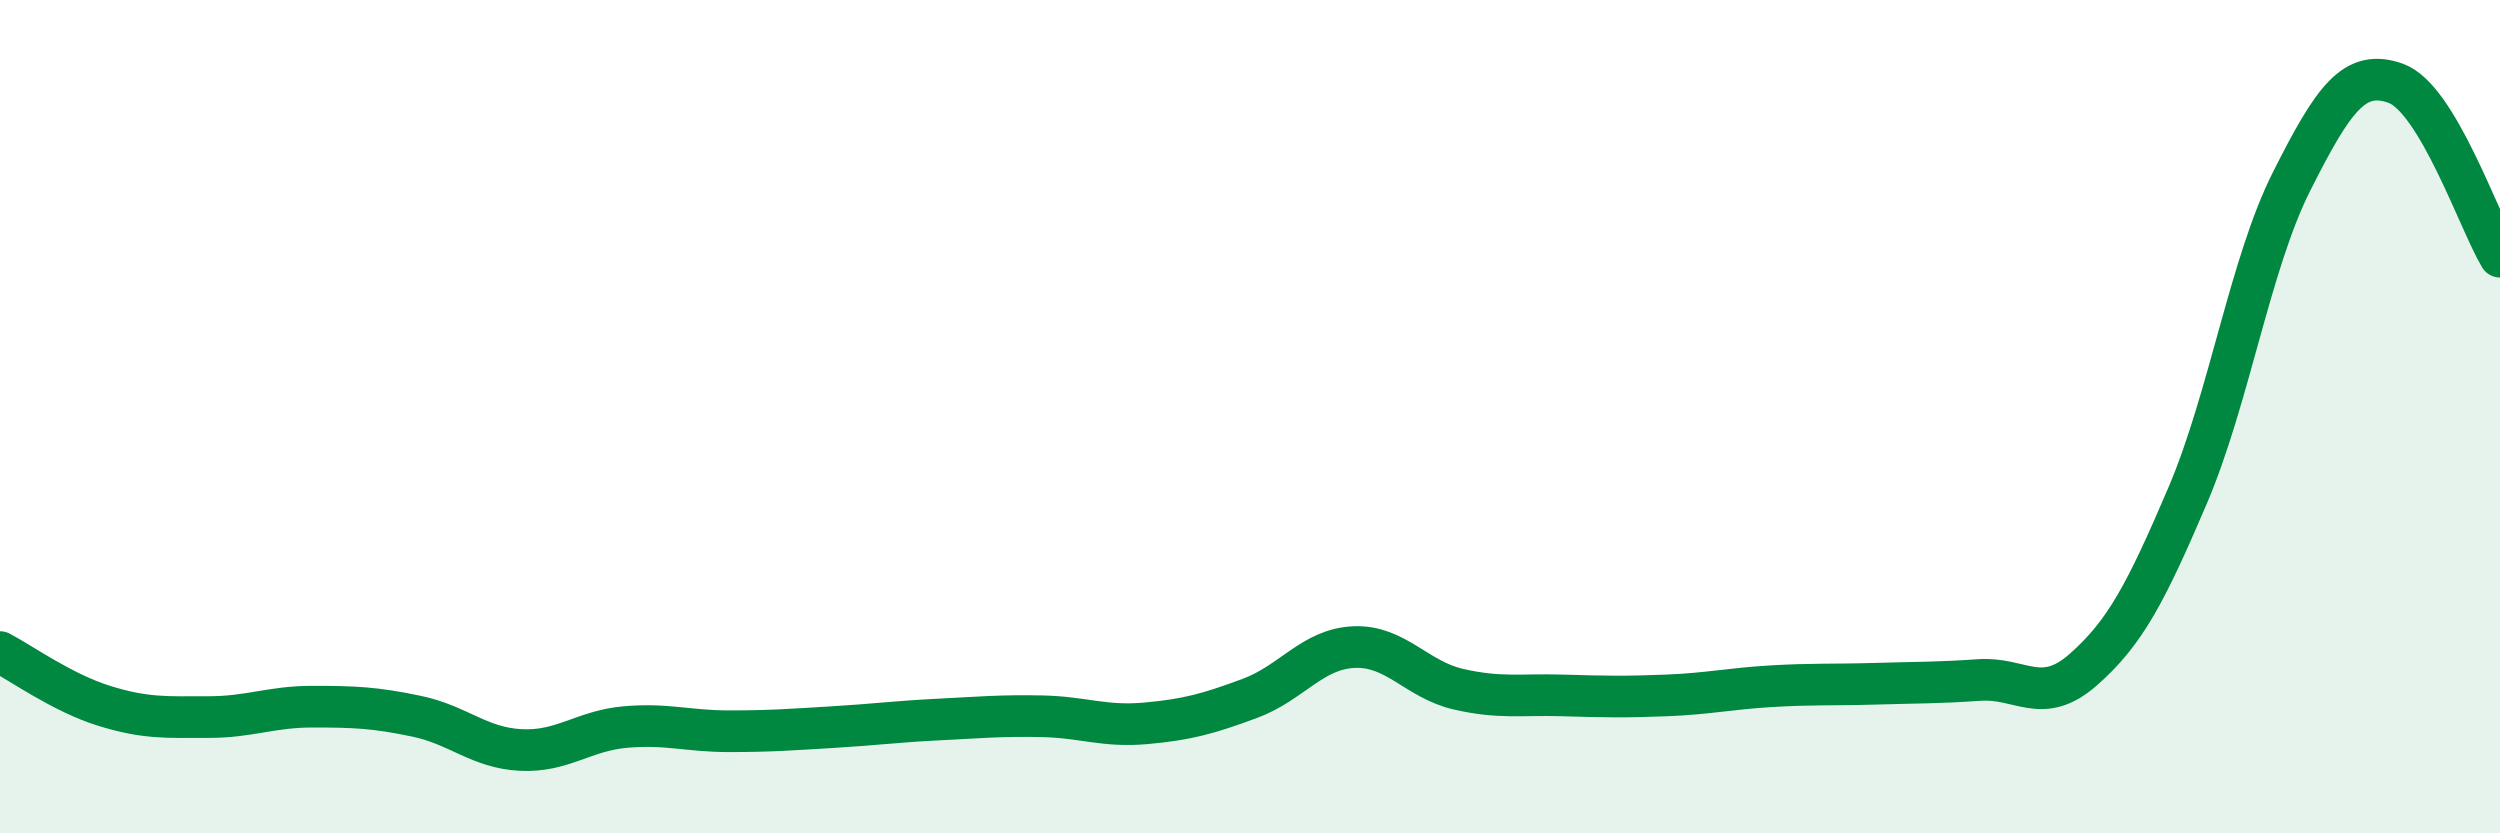 
    <svg width="60" height="20" viewBox="0 0 60 20" xmlns="http://www.w3.org/2000/svg">
      <path
        d="M 0,15.65 C 0.5,15.91 1.5,16.63 2.5,16.94 C 3.5,17.25 4,17.21 5,17.21 C 6,17.21 6.5,16.96 7.5,16.96 C 8.5,16.96 9,16.98 10,17.19 C 11,17.4 11.5,17.95 12.5,18 C 13.5,18.05 14,17.54 15,17.45 C 16,17.36 16.5,17.55 17.5,17.55 C 18.5,17.55 19,17.51 20,17.45 C 21,17.39 21.5,17.32 22.5,17.27 C 23.5,17.22 24,17.17 25,17.19 C 26,17.21 26.5,17.45 27.5,17.36 C 28.5,17.27 29,17.13 30,16.76 C 31,16.39 31.5,15.57 32.5,15.53 C 33.5,15.49 34,16.31 35,16.54 C 36,16.77 36.5,16.66 37.5,16.69 C 38.5,16.72 39,16.73 40,16.69 C 41,16.65 41.5,16.53 42.5,16.47 C 43.5,16.41 44,16.44 45,16.41 C 46,16.38 46.5,16.39 47.5,16.32 C 48.5,16.25 49,16.95 50,16.07 C 51,15.19 51.5,14.24 52.5,11.9 C 53.5,9.56 54,6.33 55,4.35 C 56,2.37 56.5,1.64 57.5,2 C 58.5,2.36 59.5,5.33 60,6.16L60 20L0 20Z"
        fill="#008740"
        opacity="0.1"
        stroke-linecap="round"
        stroke-linejoin="round"
      />
      <path
        d="M 0,15.65 C 0.5,15.91 1.5,16.63 2.5,16.94 C 3.5,17.25 4,17.21 5,17.21 C 6,17.21 6.5,16.96 7.5,16.96 C 8.5,16.96 9,16.98 10,17.19 C 11,17.4 11.5,17.95 12.5,18 C 13.5,18.05 14,17.54 15,17.45 C 16,17.36 16.5,17.55 17.5,17.55 C 18.5,17.55 19,17.51 20,17.45 C 21,17.39 21.5,17.32 22.5,17.27 C 23.5,17.22 24,17.17 25,17.19 C 26,17.21 26.5,17.45 27.5,17.36 C 28.5,17.27 29,17.13 30,16.76 C 31,16.39 31.5,15.57 32.5,15.53 C 33.5,15.49 34,16.31 35,16.54 C 36,16.77 36.5,16.66 37.5,16.69 C 38.5,16.72 39,16.73 40,16.69 C 41,16.65 41.5,16.53 42.5,16.47 C 43.5,16.41 44,16.44 45,16.41 C 46,16.38 46.5,16.39 47.5,16.32 C 48.5,16.25 49,16.95 50,16.07 C 51,15.19 51.5,14.24 52.5,11.9 C 53.5,9.56 54,6.33 55,4.35 C 56,2.37 56.5,1.64 57.5,2 C 58.5,2.36 59.5,5.33 60,6.16"
        stroke="#008740"
        stroke-width="1"
        fill="none"
        stroke-linecap="round"
        stroke-linejoin="round"
      />
    </svg>
  